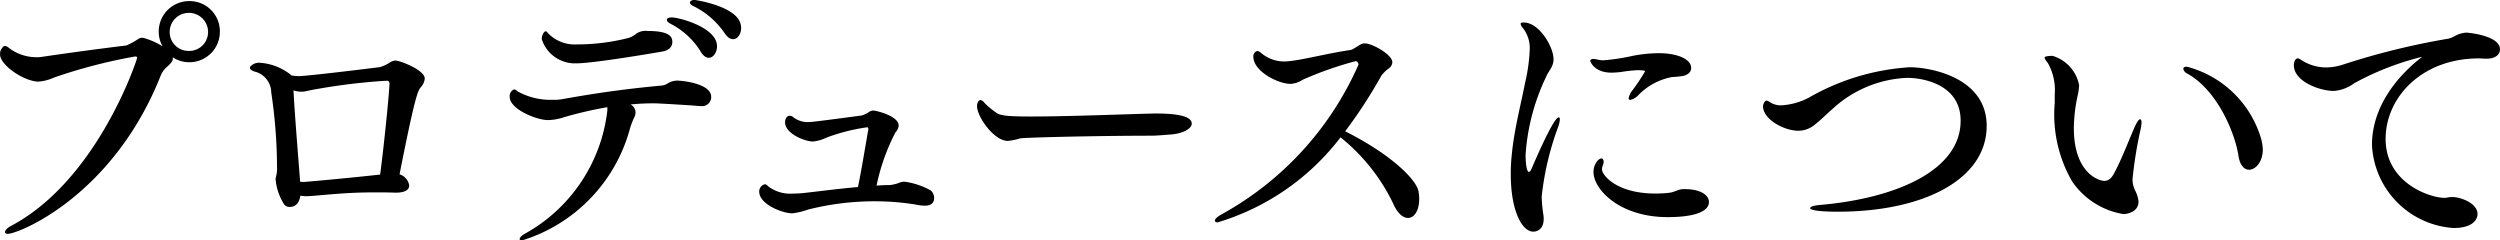 <svg xmlns="http://www.w3.org/2000/svg" width="145.912" height="14.032" viewBox="0 0 145.912 14.032">
  <path id="パス_17" data-name="パス 17" d="M14.088-10.112a1.744,1.744,0,0,0,.976.288,1.776,1.776,0,0,0,1.776-1.792,1.762,1.762,0,0,0-1.776-1.776,1.776,1.776,0,0,0-1.792,1.776,1.737,1.737,0,0,0,.224.864,4.152,4.152,0,0,0-1.152-.5h-.032a.414.414,0,0,0-.224.064,4.313,4.313,0,0,1-.7.384c-1.28.16-2.8.352-4.976.672a1.739,1.739,0,0,1-.288.016,2.676,2.676,0,0,1-1.488-.464c-.144-.112-.24-.192-.336-.192-.064,0-.112.032-.176.128a.514.514,0,0,0-.112.368c0,.624,1.408,1.584,2.256,1.584a2.773,2.773,0,0,0,.9-.24A30.7,30.7,0,0,1,11.9-10.16c.08,0,.112.032.112.08,0,.08-2.288,7.1-7.328,9.792C4.424-.16,4.3,0,4.3.08c0,.064.048.112.16.112.64,0,6.112-2.208,8.9-9.168a1.471,1.471,0,0,1,.336-.528c.224-.192.4-.352.4-.56Zm2.064-1.472a1.1,1.1,0,0,1-1.12,1.1,1.1,1.1,0,0,1-1.12-1.1,1.113,1.113,0,0,1,1.12-1.12A1.113,1.113,0,0,1,16.152-11.584Zm11.176,8.3c.9-4.56,1.072-4.88,1.232-5.072a.9.9,0,0,0,.24-.512c0-.512-1.472-1.056-1.712-1.056a.711.711,0,0,0-.368.144,2.386,2.386,0,0,1-.528.24c-2.288.288-4.432.528-4.736.528a2.539,2.539,0,0,1-.464-.048c0-.016-.016-.032-.032-.048a3.269,3.269,0,0,0-1.824-.688c-.32,0-.544.208-.544.288s.08.16.256.224a1.274,1.274,0,0,1,.992,1.232A29.771,29.771,0,0,1,20.176-3.7a1.82,1.82,0,0,1-.064.576.493.493,0,0,0-.016.16,3.2,3.2,0,0,0,.5,1.44.388.388,0,0,0,.336.144c.256,0,.528-.144.608-.656a1.97,1.97,0,0,0,.32.032c.176,0,.352-.016.544-.032,1.28-.112,2.192-.192,3.456-.192.368,0,.768,0,1.2.016h.064c.56,0,.768-.192.768-.416A.808.808,0,0,0,27.328-3.28Zm-6.192-4.9a1.47,1.47,0,0,0,.448.08h.1c.16-.016.464-.1.848-.16a35.243,35.243,0,0,1,4.032-.48c.112,0,.176.032.176.176,0,.288-.24,2.944-.544,5.3-1.424.16-3.632.368-4.448.432a1.217,1.217,0,0,1-.224-.016c-.08-1.12-.32-3.936-.384-5.3Zm23.44-5.28c-.176,0-.3.064-.3.16,0,.064.064.144.24.224A4.719,4.719,0,0,1,46.3-11.52c.176.256.336.352.5.352.256,0,.464-.3.464-.656a.964.964,0,0,0-.128-.464C46.608-13.168,44.576-13.456,44.576-13.456Zm.816,3.376c.256,0,.464-.32.464-.672,0-1.1-2.224-1.68-2.64-1.68-.192,0-.288.064-.288.144s.08.16.24.24a4.42,4.42,0,0,1,1.728,1.6C45.056-10.176,45.232-10.08,45.392-10.08ZM41.1-11.456a1.285,1.285,0,0,1-.384.208,12.131,12.131,0,0,1-3.056.384,2.156,2.156,0,0,1-1.552-.544c-.144-.128-.192-.224-.24-.224-.112,0-.24.224-.24.464A2.03,2.03,0,0,0,37.664-9.76c1.04,0,4.912-.672,5.008-.688.432-.08.576-.32.576-.56,0-.272-.112-.64-1.44-.64A.942.942,0,0,0,41.1-11.456ZM39.456-7.008A9.447,9.447,0,0,1,34.688.16c-.24.128-.352.256-.352.336,0,.048.048.08.144.08a9.393,9.393,0,0,0,6.3-6.544,4.323,4.323,0,0,1,.256-.656.628.628,0,0,0,.064-.288.543.543,0,0,0-.288-.448,13.309,13.309,0,0,1,1.36-.064c.112,0,.32,0,2.32.128a3.923,3.923,0,0,0,.432.032.529.529,0,0,0,.592-.544c0-.752-1.616-.944-2.016-.944a1.148,1.148,0,0,0-.544.176.767.767,0,0,1-.32.112c-1.712.16-3.44.368-5.84.8a2.507,2.507,0,0,1-.512.032,3.954,3.954,0,0,1-2.048-.48c-.112-.1-.176-.128-.224-.128a.422.422,0,0,0-.256.432c0,.736,1.584,1.36,2.224,1.36a3.151,3.151,0,0,0,.976-.176,23.4,23.4,0,0,1,2.5-.576ZM48.784-2.64A.2.2,0,0,0,48.64-2.7a.43.43,0,0,0-.32.432c0,.736,1.36,1.264,1.936,1.264a4.5,4.5,0,0,0,.928-.224,15.843,15.843,0,0,1,3.872-.48,14.871,14.871,0,0,1,2.4.192,2.509,2.509,0,0,0,.528.064c.208,0,.544-.048.544-.448a.567.567,0,0,0-.208-.448,4.391,4.391,0,0,0-1.488-.5.706.706,0,0,0-.272.032,2.109,2.109,0,0,1-.624.16c-.256,0-.512.016-.768.032a11.961,11.961,0,0,1,1.1-3.1.674.674,0,0,0,.192-.4c0-.576-1.344-.88-1.472-.88a.493.493,0,0,0-.208.048,1.5,1.5,0,0,1-.48.24c-2.848.384-3.008.384-3.088.384a1.379,1.379,0,0,1-.912-.288A.312.312,0,0,0,50.1-6.7c-.176,0-.272.192-.272.384,0,.656,1.152,1.12,1.632,1.12a2.506,2.506,0,0,0,.816-.24,11.152,11.152,0,0,1,2.352-.592c.048,0,.064.112.064.128-.08.368-.352,2.112-.608,3.36-1.28.112-2.432.272-3.2.352-.176.016-.4.032-.624.032a2.121,2.121,0,0,1-1.36-.384ZM63.528-5.376c.4-.064,4.768-.16,7.664-.16.4,0,.976-.064,1.072-.064.8-.048,1.3-.352,1.3-.64,0-.464-.944-.592-2.128-.592-1.088.016-4.928.176-7.248.176-1.536,0-1.856-.064-2.1-.272a4.249,4.249,0,0,1-.64-.544.344.344,0,0,0-.208-.144c-.128,0-.208.176-.208.352,0,.624.992,2.032,1.792,2.032A3.24,3.24,0,0,0,63.528-5.376Zm18.72-.064A11.141,11.141,0,0,1,85.4-1.408c.24.464.528.672.784.672.352,0,.656-.4.656-1.12a2.407,2.407,0,0,0-.048-.464C86.6-3.1,84.984-4.56,82.52-5.792A28.945,28.945,0,0,0,84.632-9.04a2.056,2.056,0,0,1,.464-.448.467.467,0,0,0,.176-.336c0-.448-1.184-1.1-1.6-1.1h-.08c-.208.032-.576.352-.752.384-1.312.192-2.576.528-3.472.64a3.657,3.657,0,0,1-.4.032,2.1,2.1,0,0,1-1.36-.5.4.4,0,0,0-.224-.112.318.318,0,0,0-.224.336c0,.848,1.44,1.584,2.176,1.584a1.426,1.426,0,0,0,.7-.24,20.523,20.523,0,0,1,3.1-1.088c.08,0,.16.112.16.192,0,.016-.016.032-.016.048a18.425,18.425,0,0,1-7.92,8.672c-.3.16-.448.3-.448.4,0,.048.064.1.16.1A14.131,14.131,0,0,0,82.248-5.44Zm20-3.584c.176-.048.464-.16.464-.464,0-.512-.784-.864-1.888-.864a8.452,8.452,0,0,0-1.472.144,12.277,12.277,0,0,1-1.76.272,1.612,1.612,0,0,1-.3-.032A1.313,1.313,0,0,0,97-10.016c-.112,0-.176.048-.176.112,0,.048.24.688,1.232.688.176,0,.336-.016.528-.032a8.319,8.319,0,0,1,1.024-.112c.016,0,.416,0,.416.064a11.9,11.9,0,0,1-.72,1.088,1.061,1.061,0,0,0-.24.48.085.085,0,0,0,.1.1.9.9,0,0,0,.464-.272,3.658,3.658,0,0,1,1.952-1.056A6.6,6.6,0,0,0,102.248-9.024Zm1.5,7.344c0-.368-.464-.736-1.376-.736h-.16c-.256.016-.5.176-.752.208a6.853,6.853,0,0,1-.832.048c-2.288,0-3.12-1.088-3.12-1.408a.709.709,0,0,1,.048-.24.552.552,0,0,0,.048-.208c0-.112-.048-.192-.128-.192-.176,0-.464.336-.464.784,0,1.056,1.568,2.64,4.32,2.64C101.9-.784,103.752-.816,103.752-1.68ZM93.016-8.608c-.24,1.248-.624,2.672-.768,4.128a10.231,10.231,0,0,0-.064,1.2c0,2.16.672,3.344,1.312,3.344.192,0,.608-.112.608-.736a1.211,1.211,0,0,0-.016-.24,8.333,8.333,0,0,1-.1-1.072,16.938,16.938,0,0,1,.96-4.064,1.523,1.523,0,0,0,.1-.432c0-.08-.016-.128-.064-.128-.288,0-1.28,2.288-1.584,2.992-.048.128-.112.192-.16.192-.128,0-.192-.528-.192-.992a12.408,12.408,0,0,1,1.2-4.56c.144-.352.432-.576.432-1.024,0-.72-.832-2.144-1.744-2.144-.128,0-.176.032-.176.08a.441.441,0,0,0,.128.24,1.891,1.891,0,0,1,.4,1.3A10.1,10.1,0,0,1,93.016-8.608Zm26.944,2.5c0-2.88-3.392-3.424-4.48-3.424a13.494,13.494,0,0,0-5.9,1.776,3.932,3.932,0,0,1-1.616.448,1.193,1.193,0,0,1-.5-.1c-.16-.08-.272-.176-.352-.176-.144,0-.208.3-.208.32,0,.768,1.216,1.44,2.08,1.44a1.516,1.516,0,0,0,.976-.384c.352-.272.672-.608.992-.88a6.824,6.824,0,0,1,4.368-1.824c.928,0,3.12.384,3.12,2.5,0,2.928-3.824,4.528-8.144,4.912-.432.032-.64.112-.64.192,0,.128.608.208,1.616.208C116.264-1.1,119.96-2.976,119.96-6.112Zm15.3,2.56c.4,0,.816-.464.816-1.184a2.679,2.679,0,0,0-.112-.672,6.131,6.131,0,0,0-4.32-4.16c-.144,0-.208.048-.208.128a.42.42,0,0,0,.256.288c1.728.976,2.752,3.424,2.96,4.768C134.776-3.552,135.208-3.552,135.256-3.552ZM128.824-1.7a1.847,1.847,0,0,0-.208-.656,1.462,1.462,0,0,1-.144-.64,24.175,24.175,0,0,1,.464-2.88A2.97,2.97,0,0,0,129-6.288c0-.128-.032-.208-.08-.208q-.12,0-.336.48c-.4.928-.768,1.9-1.2,2.7-.144.256-.3.416-.56.416-.336,0-1.776-.48-1.776-3.072a9.137,9.137,0,0,1,.208-1.84,3.574,3.574,0,0,0,.1-.672,2.219,2.219,0,0,0-1.552-1.712s-.464,0-.464.1c0,.064.064.16.192.32a3.21,3.21,0,0,1,.4,1.824v.512a7.8,7.8,0,0,0,1.008,4.56,4.491,4.491,0,0,0,3.008,1.92C127.976-.96,128.824-.992,128.824-1.7Zm16.568-8.448c-.832.624-2.944,2.48-2.944,5.152a5.1,5.1,0,0,0,4.768,4.848c1.088,0,1.392-.48,1.392-.816,0-.64-.992-.992-1.472-.992h-.1c-.16.016-.224.048-.352.048-.832,0-3.44-.848-3.44-3.44,0-2.4,2.08-4.7,5.456-4.7.112,0,.224.016.352.016h.1c.5,0,.768-.24.768-.544,0-.816-1.888-.976-1.968-.976a1.582,1.582,0,0,0-.656.192,1.514,1.514,0,0,1-.384.16,42.648,42.648,0,0,0-6.224,1.536,3.2,3.2,0,0,1-.912.144,2.637,2.637,0,0,1-1.2-.288c-.256-.128-.352-.24-.464-.24-.1,0-.224.144-.224.4,0,.944,1.5,1.5,2.336,1.5a2.27,2.27,0,0,0,1.184-.448A16.306,16.306,0,0,1,145.392-10.144Z" transform="translate(-4.008 13.456)"/>
</svg>
